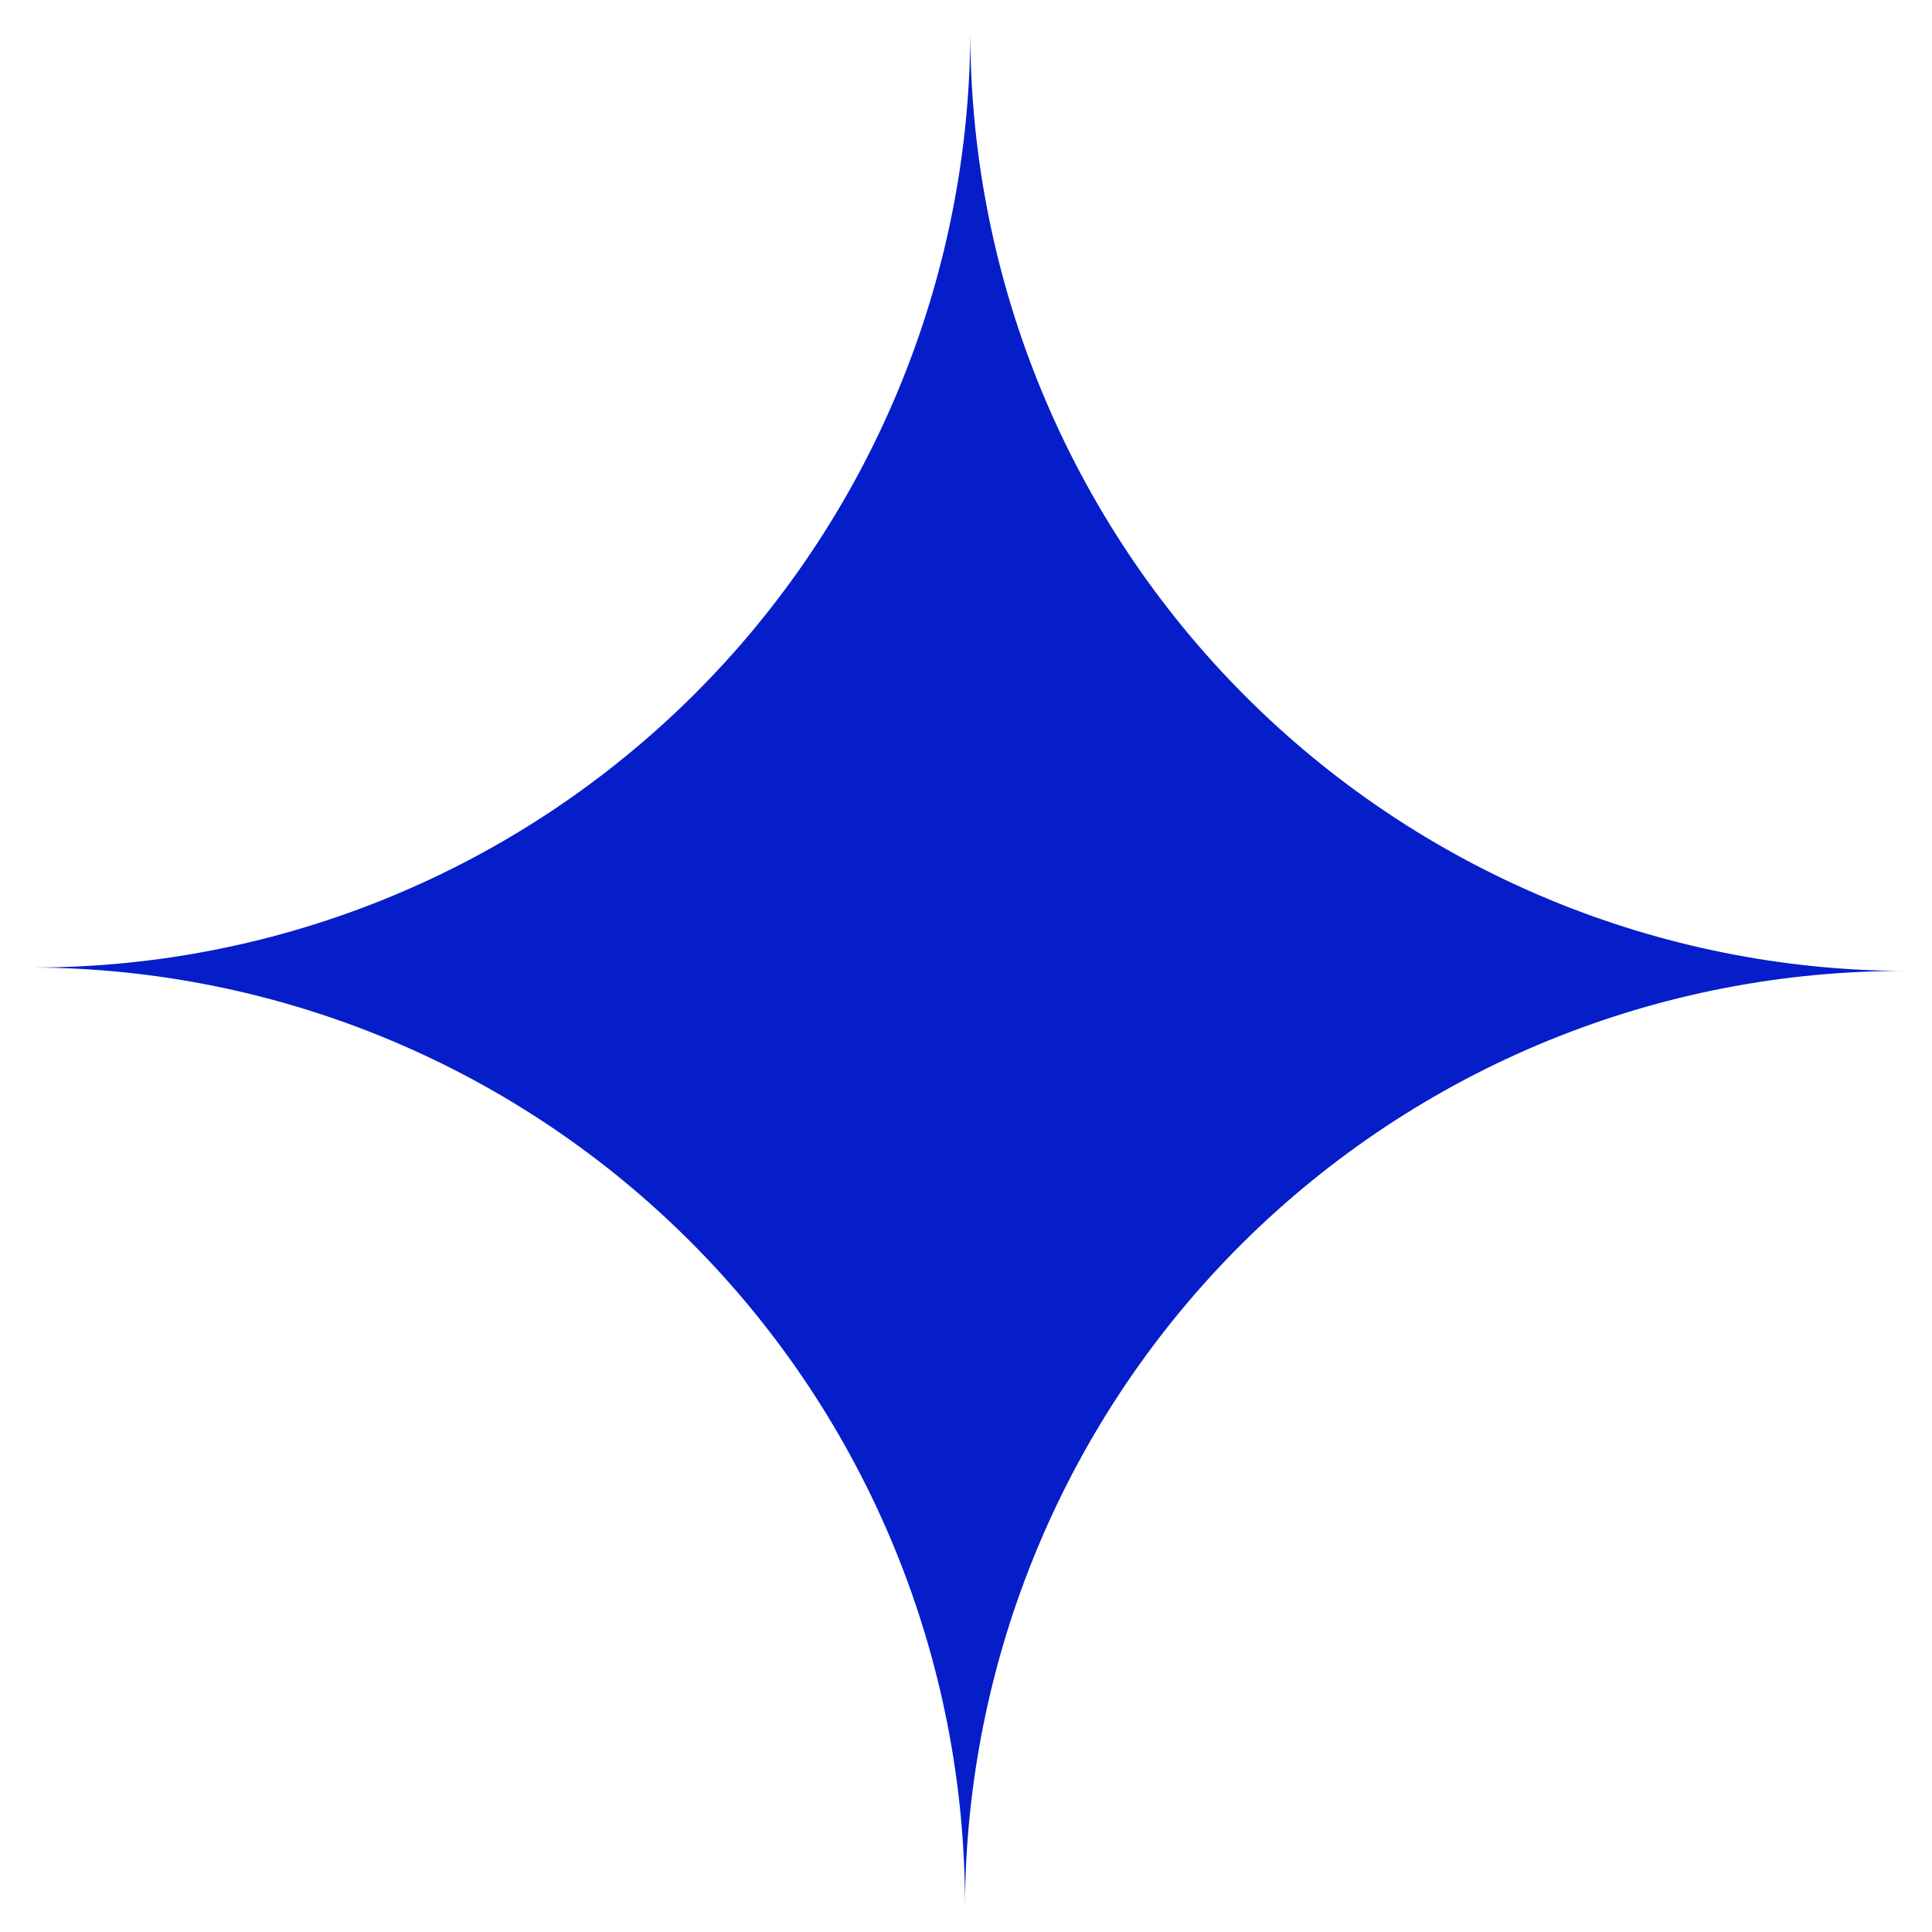 <?xml version="1.0" encoding="UTF-8"?> <svg xmlns="http://www.w3.org/2000/svg" width="58" height="58" viewBox="0 0 58 58" fill="none"> <path d="M28.969 57.237C28.983 49.785 26.044 42.631 20.798 37.346C15.552 32.06 8.428 29.075 0.988 29.045C8.43 29.051 15.571 26.101 20.846 20.842C26.121 15.584 29.1 8.444 29.129 0.989C29.14 8.456 32.107 15.615 37.38 20.894C42.652 26.173 49.8 29.142 57.254 29.149C53.555 29.131 49.889 29.843 46.465 31.245C43.041 32.647 39.927 34.712 37.3 37.32C34.673 39.929 32.585 43.031 31.156 46.448C29.726 49.866 28.983 53.532 28.969 57.237Z" fill="#051EC9"></path> </svg> 